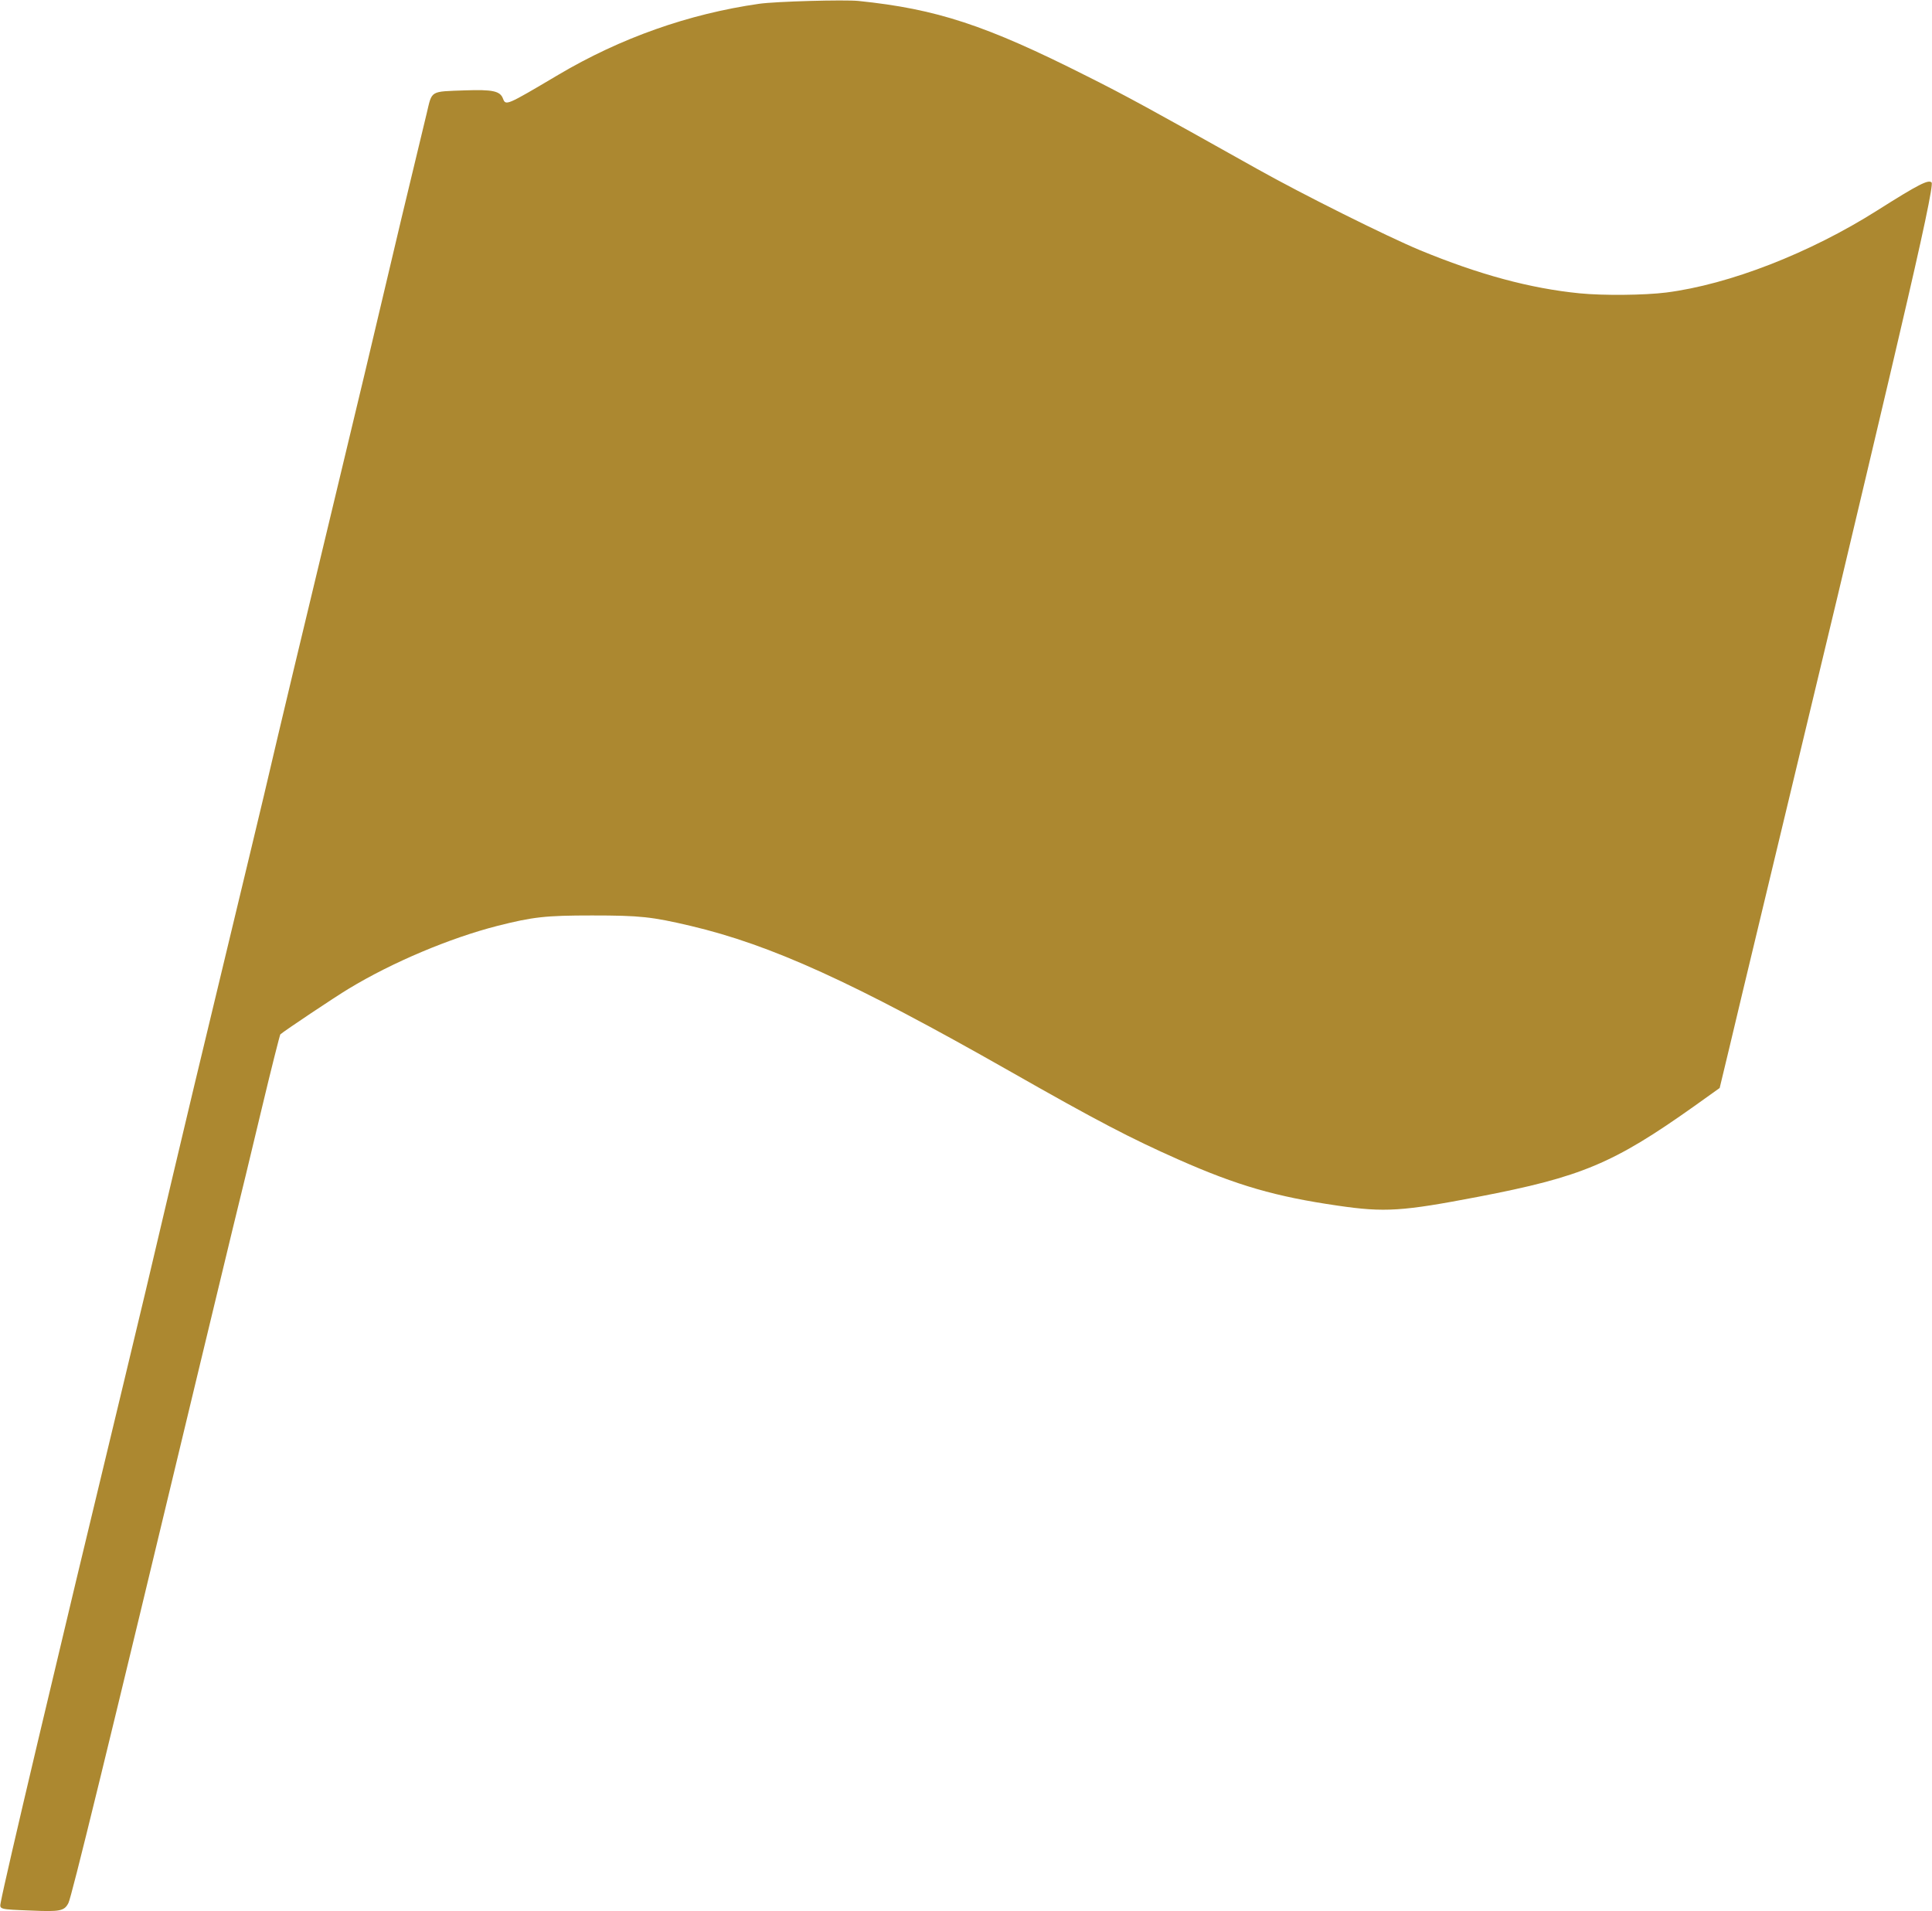 <?xml version="1.0" encoding="UTF-8"?> <svg xmlns="http://www.w3.org/2000/svg" width="471" height="466" viewBox="0 0 471 466" fill="none"> <path d="M209.292 0.231C228.319 2.191 240.311 6.113 264.834 18.494C274.521 23.338 280.402 26.568 306.539 41.217C317.571 47.407 338.019 57.596 346.13 60.98C360.544 66.939 373.036 70.323 385.105 71.515C390.871 72.091 400.942 71.976 406.169 71.323C421.583 69.362 441.224 61.71 457.675 51.291C467.708 44.947 470.129 43.716 470.898 44.485C471.359 44.947 468.861 56.789 462.98 81.896C462.288 84.972 461.058 90.047 460.328 93.238C459.213 98.083 450.949 132.879 447.989 145.337C446.298 152.45 440.532 176.403 430.692 217.428C428.002 228.617 425.388 239.459 424.927 241.459C424.465 243.458 422.966 249.648 421.659 255.185L419.238 265.259L413.049 269.68C393.331 283.676 385.567 286.944 360.352 291.788C341.902 295.326 337.597 295.633 326.104 293.941C310.998 291.75 301.658 289.058 287.32 282.714C275.597 277.524 267.41 273.256 246 261.068C207.985 239.459 188.036 230.385 168.356 225.733C158.862 223.503 156.056 223.195 144.333 223.195C132.955 223.195 129.957 223.542 121.27 225.733C109.701 228.694 95.632 234.615 84.985 241.074C81.718 243.035 69.341 251.302 68.342 252.186C68.227 252.301 66.151 260.452 63.806 270.295C61.462 280.138 58.271 293.365 56.695 299.709C55.158 306.053 51.622 320.74 48.816 332.39C25.599 429.166 17.451 462.463 16.682 463.962C15.682 465.923 14.645 466.115 7.611 465.808C-0.307 465.5 -0.154 465.539 0.192 463.77C1.153 458.426 13.338 406.789 30.366 336.235C33.94 321.432 37.707 305.514 38.783 300.862C39.86 296.21 43.742 279.869 47.393 264.528C61.116 207.431 64.575 193.09 65.69 188.207C66.958 182.67 74.953 149.143 81.295 122.844C87.061 98.929 91.404 80.627 94.133 69.016C96.132 60.48 98.746 49.484 104.05 27.529C105.357 21.993 104.781 22.339 113.391 22.031C120.079 21.8 121.924 22.185 122.616 24.03C123.308 25.799 123.346 25.799 136.069 18.263C151.328 9.228 167.895 3.383 185.077 0.923C189.113 0.346 205.833 -0.115 209.292 0.231Z" fill="#AC8830"></path> </svg> 